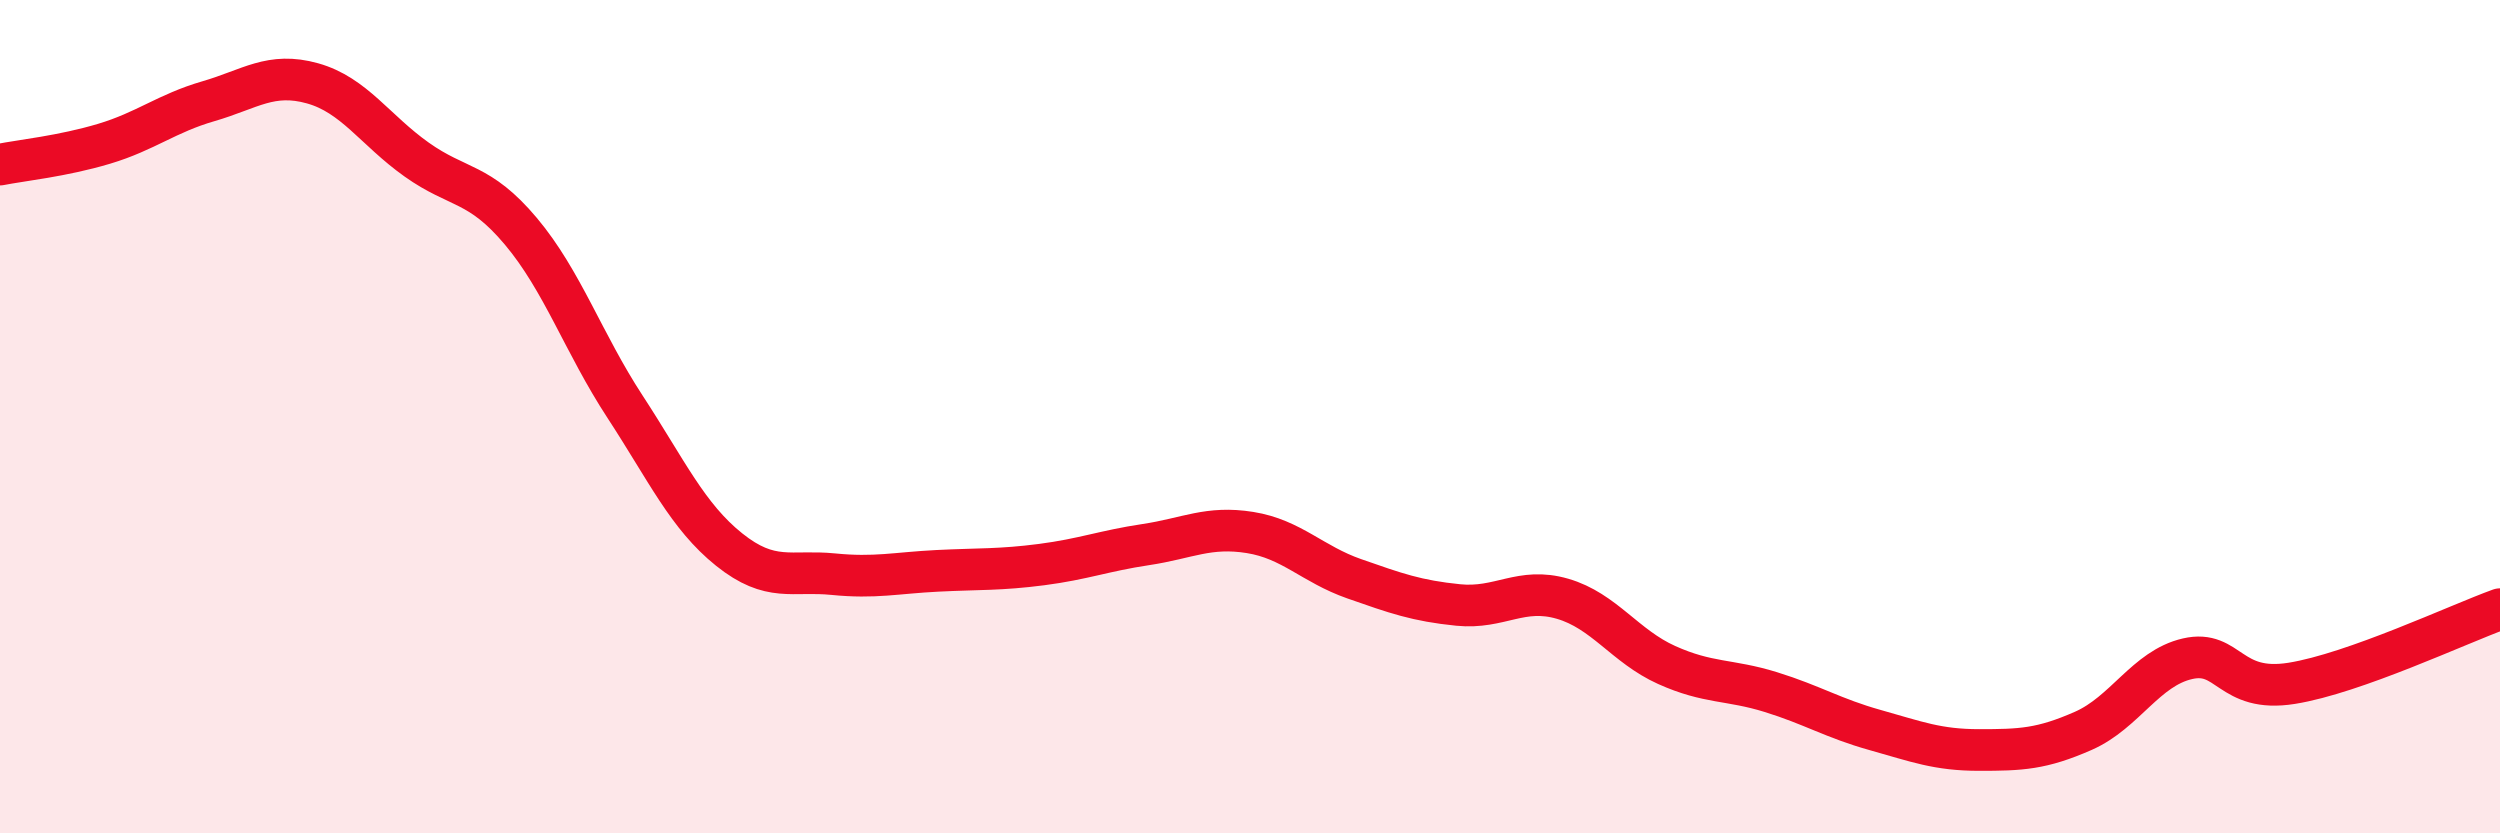 
    <svg width="60" height="20" viewBox="0 0 60 20" xmlns="http://www.w3.org/2000/svg">
      <path
        d="M 0,3.95 C 0.5,3.85 1.5,3.75 2.5,3.45 C 3.5,3.15 4,2.72 5,2.43 C 6,2.14 6.5,1.72 7.5,2 C 8.5,2.28 9,3.12 10,3.83 C 11,4.54 11.5,4.36 12.5,5.55 C 13.5,6.74 14,8.23 15,9.76 C 16,11.29 16.5,12.39 17.5,13.19 C 18.5,13.99 19,13.68 20,13.78 C 21,13.88 21.5,13.75 22.5,13.7 C 23.5,13.65 24,13.68 25,13.55 C 26,13.42 26.5,13.22 27.5,13.07 C 28.5,12.92 29,12.62 30,12.78 C 31,12.94 31.5,13.54 32.5,13.89 C 33.5,14.24 34,14.42 35,14.52 C 36,14.62 36.5,14.08 37.5,14.37 C 38.5,14.66 39,15.51 40,15.96 C 41,16.41 41.5,16.3 42.5,16.61 C 43.5,16.92 44,17.24 45,17.52 C 46,17.8 46.5,18 47.5,18 C 48.5,18 49,17.98 50,17.54 C 51,17.1 51.5,16.04 52.5,15.81 C 53.5,15.58 53.5,16.64 55,16.4 C 56.5,16.16 59,14.98 60,14.62L60 20L0 20Z"
        fill="#EB0A25"
        opacity="0.1"
        stroke-linecap="round"
        stroke-linejoin="round"
      />
      <path
        d="M 0,3.95 C 0.5,3.85 1.5,3.75 2.5,3.45 C 3.5,3.15 4,2.72 5,2.43 C 6,2.14 6.5,1.72 7.5,2 C 8.5,2.28 9,3.12 10,3.83 C 11,4.54 11.5,4.36 12.5,5.55 C 13.5,6.74 14,8.23 15,9.76 C 16,11.29 16.5,12.39 17.5,13.19 C 18.5,13.99 19,13.68 20,13.78 C 21,13.88 21.5,13.75 22.5,13.7 C 23.5,13.65 24,13.68 25,13.55 C 26,13.42 26.5,13.22 27.5,13.07 C 28.5,12.92 29,12.62 30,12.78 C 31,12.94 31.5,13.54 32.5,13.89 C 33.5,14.24 34,14.42 35,14.52 C 36,14.62 36.5,14.08 37.5,14.37 C 38.5,14.66 39,15.51 40,15.96 C 41,16.41 41.5,16.3 42.5,16.61 C 43.5,16.92 44,17.24 45,17.52 C 46,17.8 46.5,18 47.5,18 C 48.5,18 49,17.98 50,17.54 C 51,17.1 51.5,16.04 52.5,15.81 C 53.5,15.58 53.5,16.64 55,16.4 C 56.5,16.16 59,14.98 60,14.62"
        stroke="#EB0A25"
        stroke-width="1"
        fill="none"
        stroke-linecap="round"
        stroke-linejoin="round"
      />
    </svg>
  
